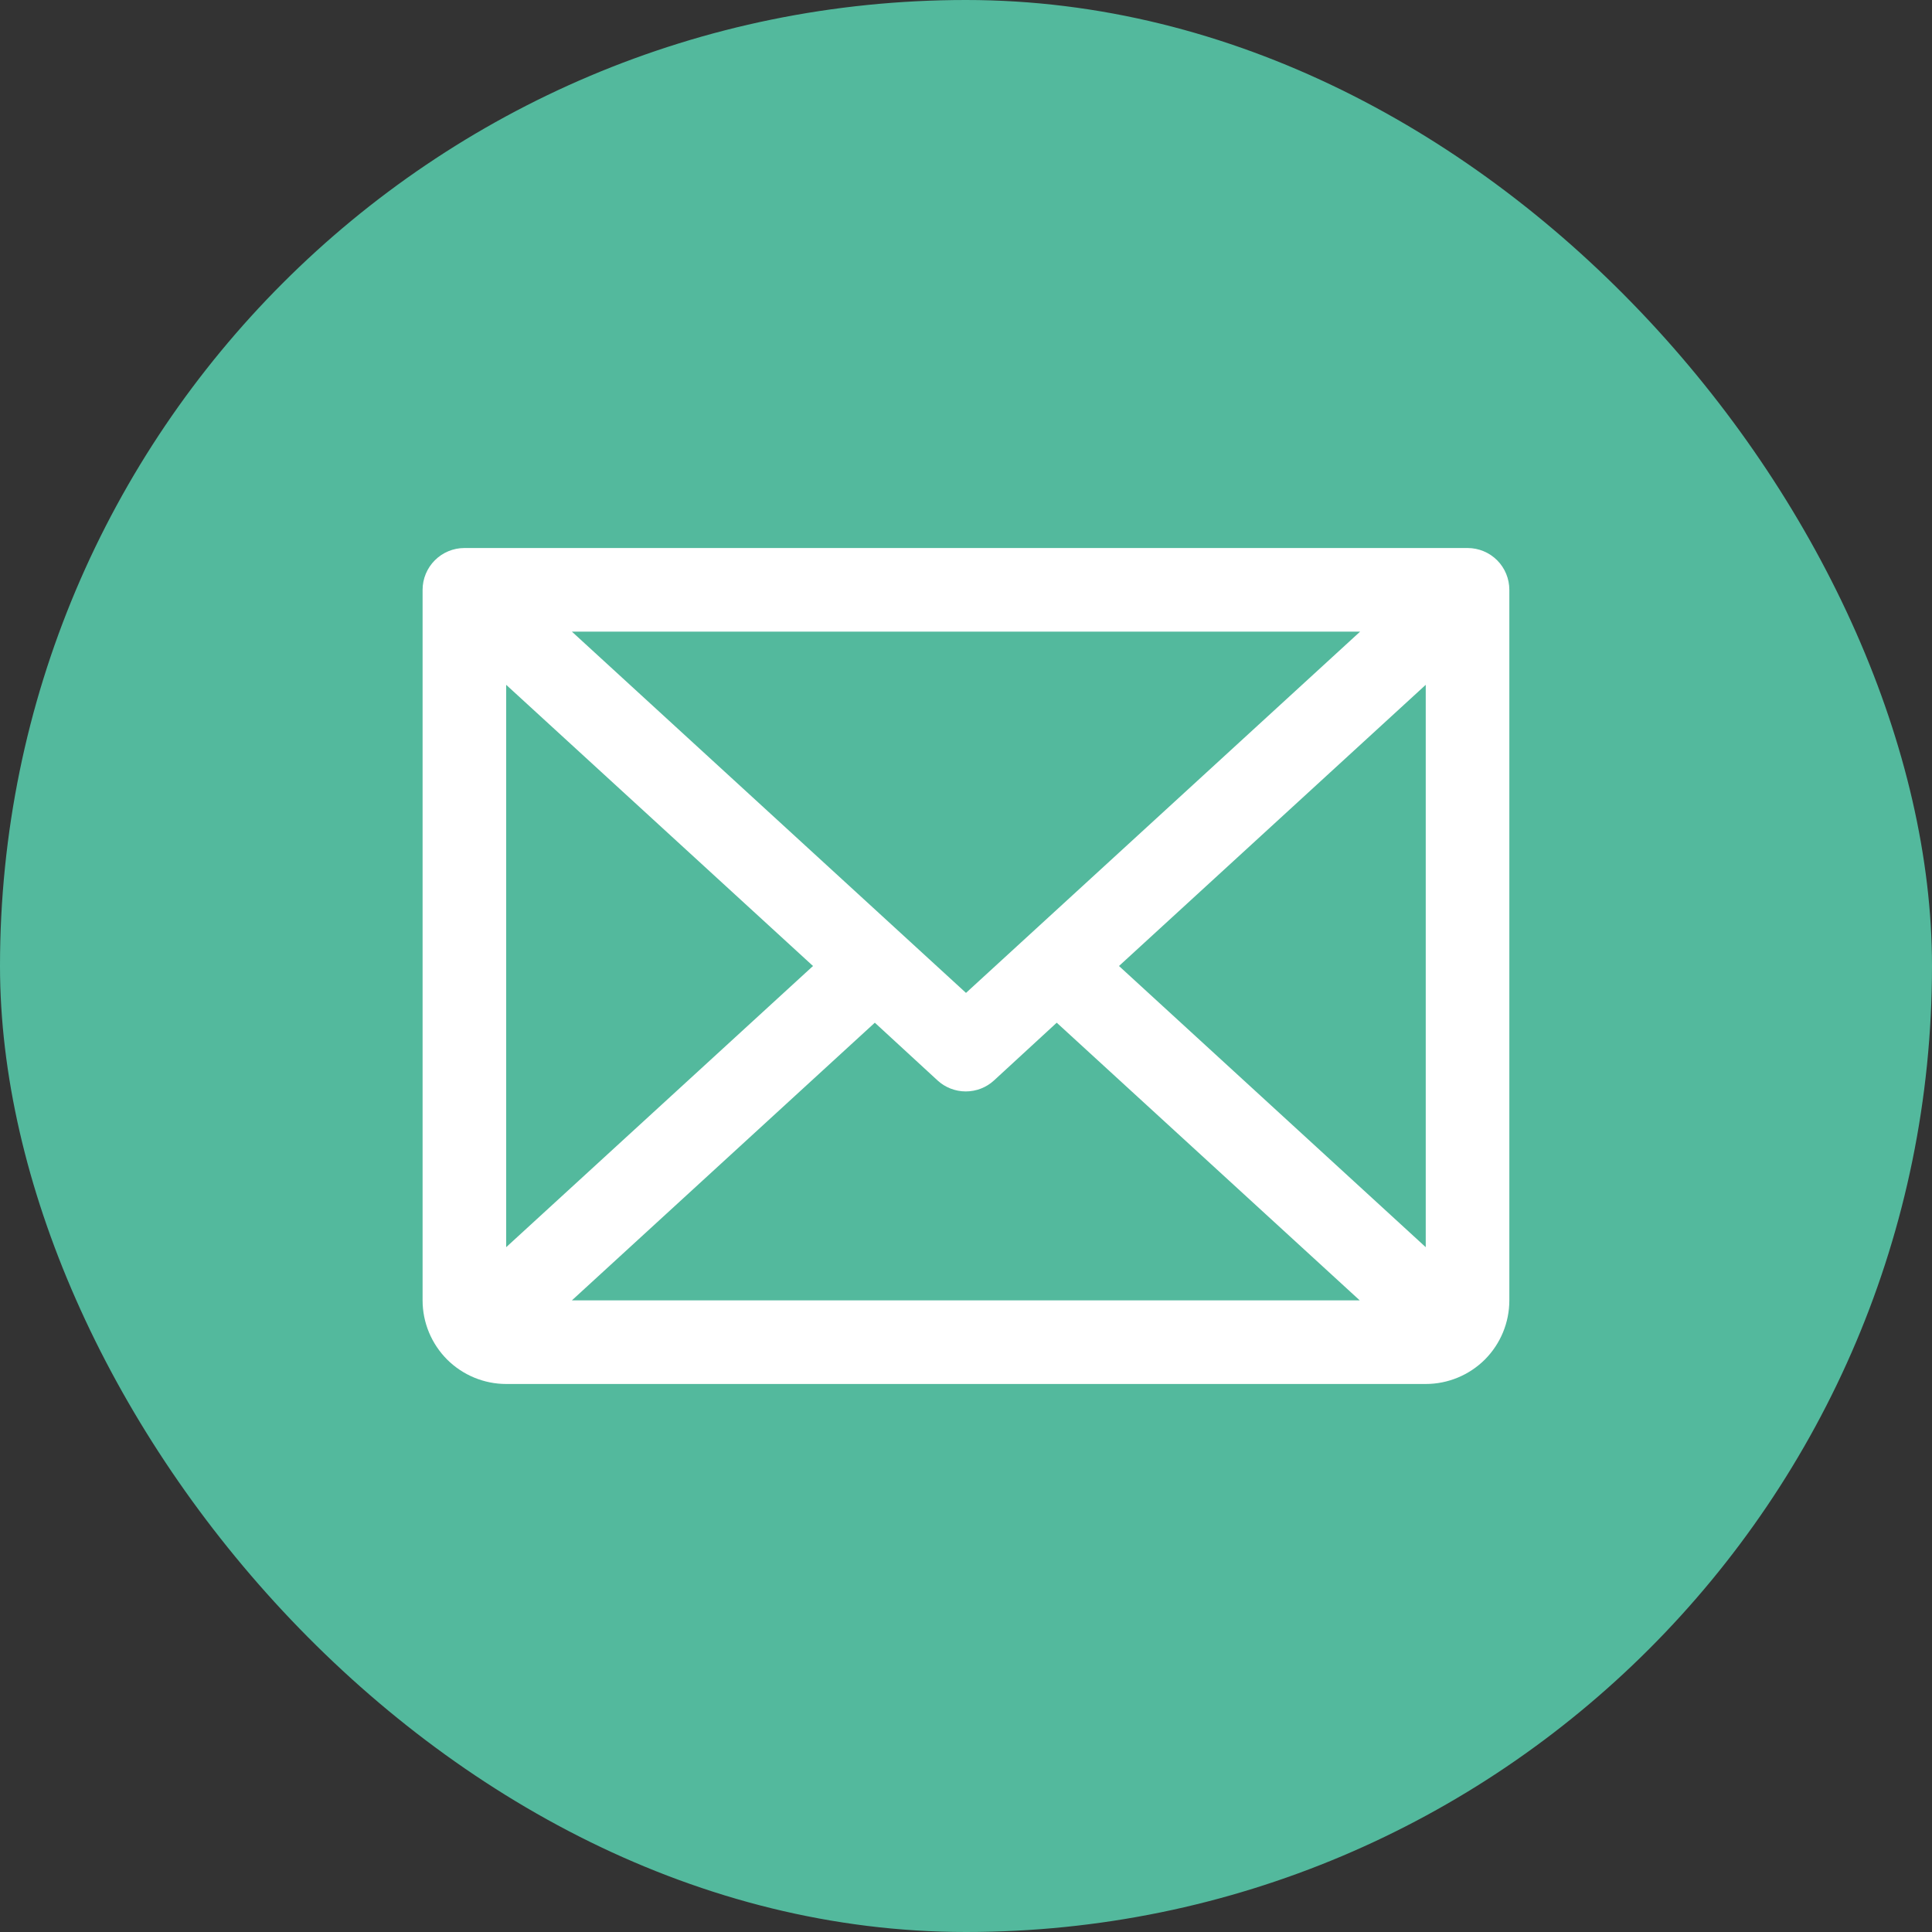 <svg width="26" height="26" viewBox="0 0 26 26" fill="none" xmlns="http://www.w3.org/2000/svg">
<rect x="0" y="0" width="26" height="26" fill="#333333" stroke="none"/>
<rect width="26" height="26" rx="13" fill="#53B99D"/>
<path d="M19.75 7.375H6.25C6.101 7.375 5.958 7.434 5.852 7.54C5.747 7.645 5.687 7.788 5.687 7.938V17.5C5.687 17.798 5.806 18.084 6.017 18.296C6.228 18.506 6.514 18.625 6.812 18.625H19.187C19.486 18.625 19.772 18.506 19.983 18.296C20.194 18.084 20.312 17.798 20.312 17.5V7.938C20.312 7.788 20.253 7.645 20.148 7.54C20.042 7.434 19.899 7.375 19.75 7.375ZM13 13.362L7.696 8.5H18.304L13 13.362ZM10.941 13L6.812 16.784V9.216L10.941 13ZM11.773 13.763L12.617 14.54C12.72 14.635 12.856 14.688 12.997 14.688C13.138 14.688 13.274 14.635 13.377 14.54L14.221 13.763L18.299 17.5H7.696L11.773 13.763ZM15.059 13L19.187 9.216V16.784L15.059 13Z" fill="white"/>
</svg>

